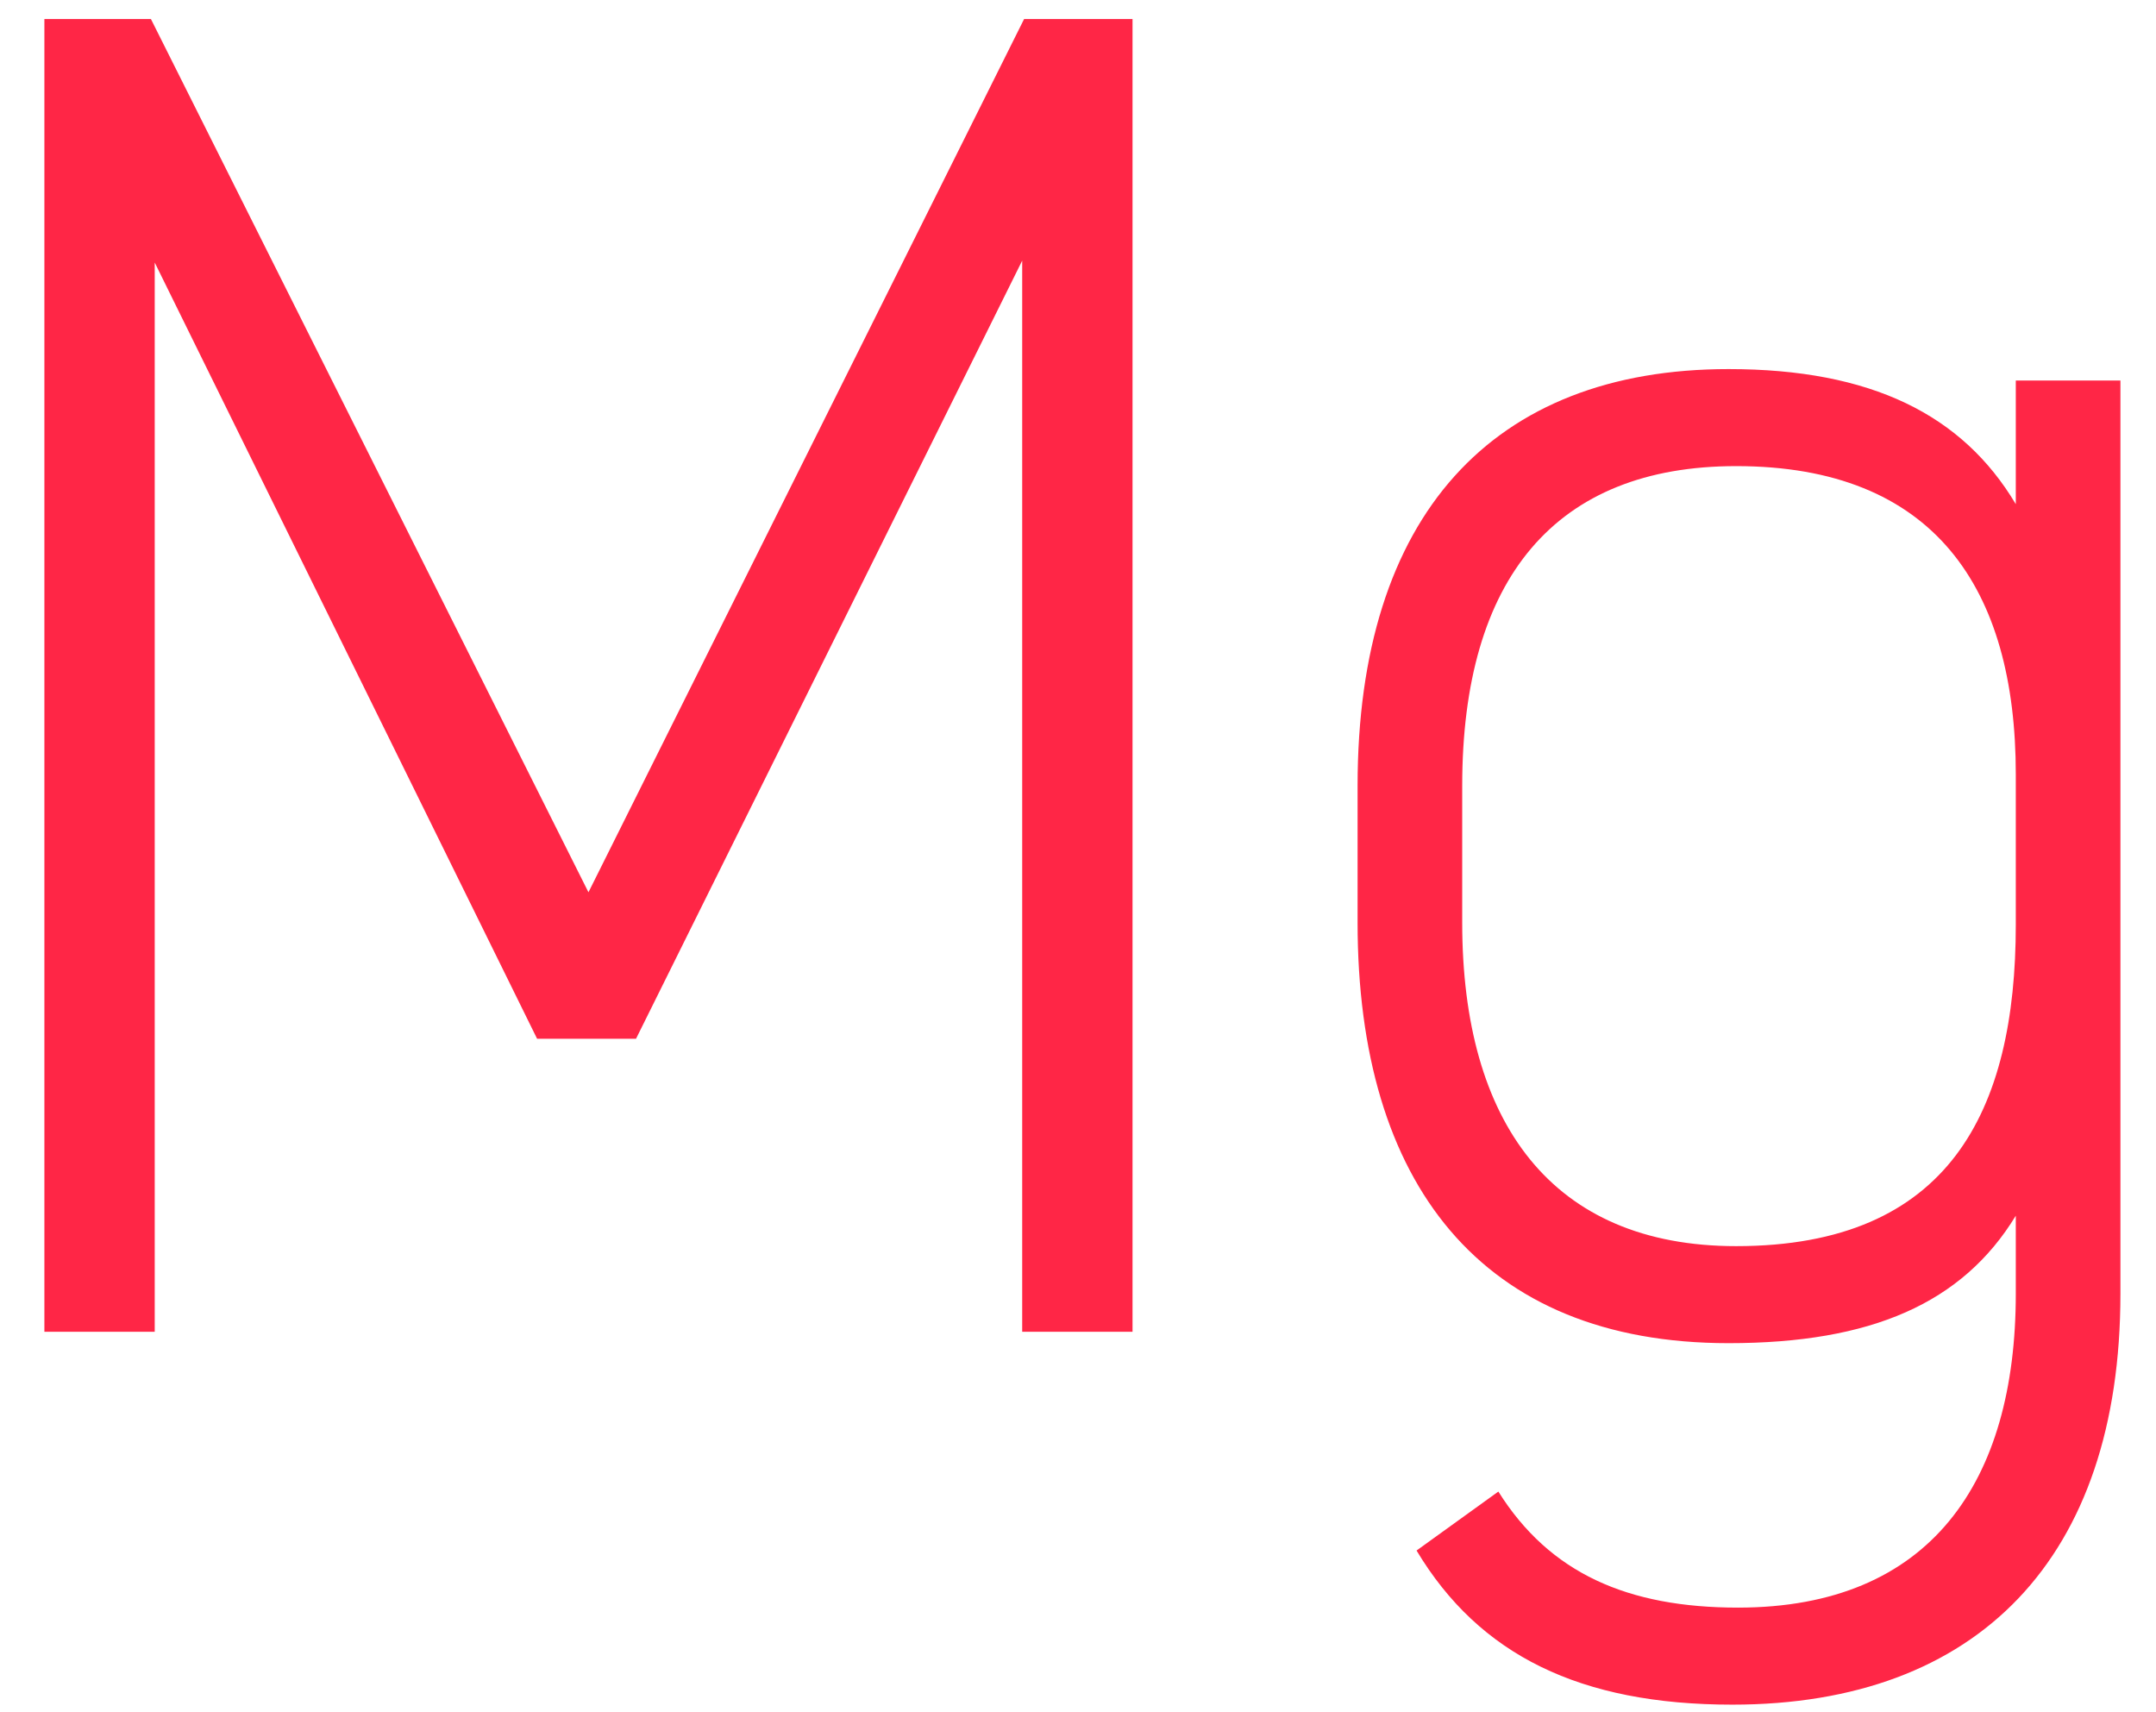<?xml version="1.0" encoding="UTF-8"?> <svg xmlns="http://www.w3.org/2000/svg" width="34" height="27" viewBox="0 0 34 27" fill="none"><path d="M2.38 0.3H0.7V21H2.44V4.14L8.47 16.38H10.03L16.12 4.11V21H17.86V0.3H16.15L9.28 14.07L2.38 0.3ZM21.409 14.55C21.409 18.66 23.359 21.18 27.259 21.18C29.509 21.18 30.949 20.55 31.789 19.17V20.4C31.789 23.37 30.439 25.35 27.409 25.35C25.669 25.35 24.439 24.81 23.629 23.52L22.339 24.45C23.329 26.1 24.919 26.88 27.319 26.88C31.189 26.88 33.439 24.57 33.439 20.4V6H31.789V7.95C30.949 6.54 29.509 5.82 27.259 5.82C23.539 5.82 21.409 8.13 21.409 12.39V14.55ZM27.379 19.65C24.469 19.65 23.059 17.7 23.059 14.55V12.39C23.059 9.12 24.529 7.35 27.379 7.35C30.499 7.35 31.789 9.27 31.789 12.21V14.58C31.789 17.52 30.739 19.65 27.379 19.65Z" fill="#FF2646"></path></svg> 